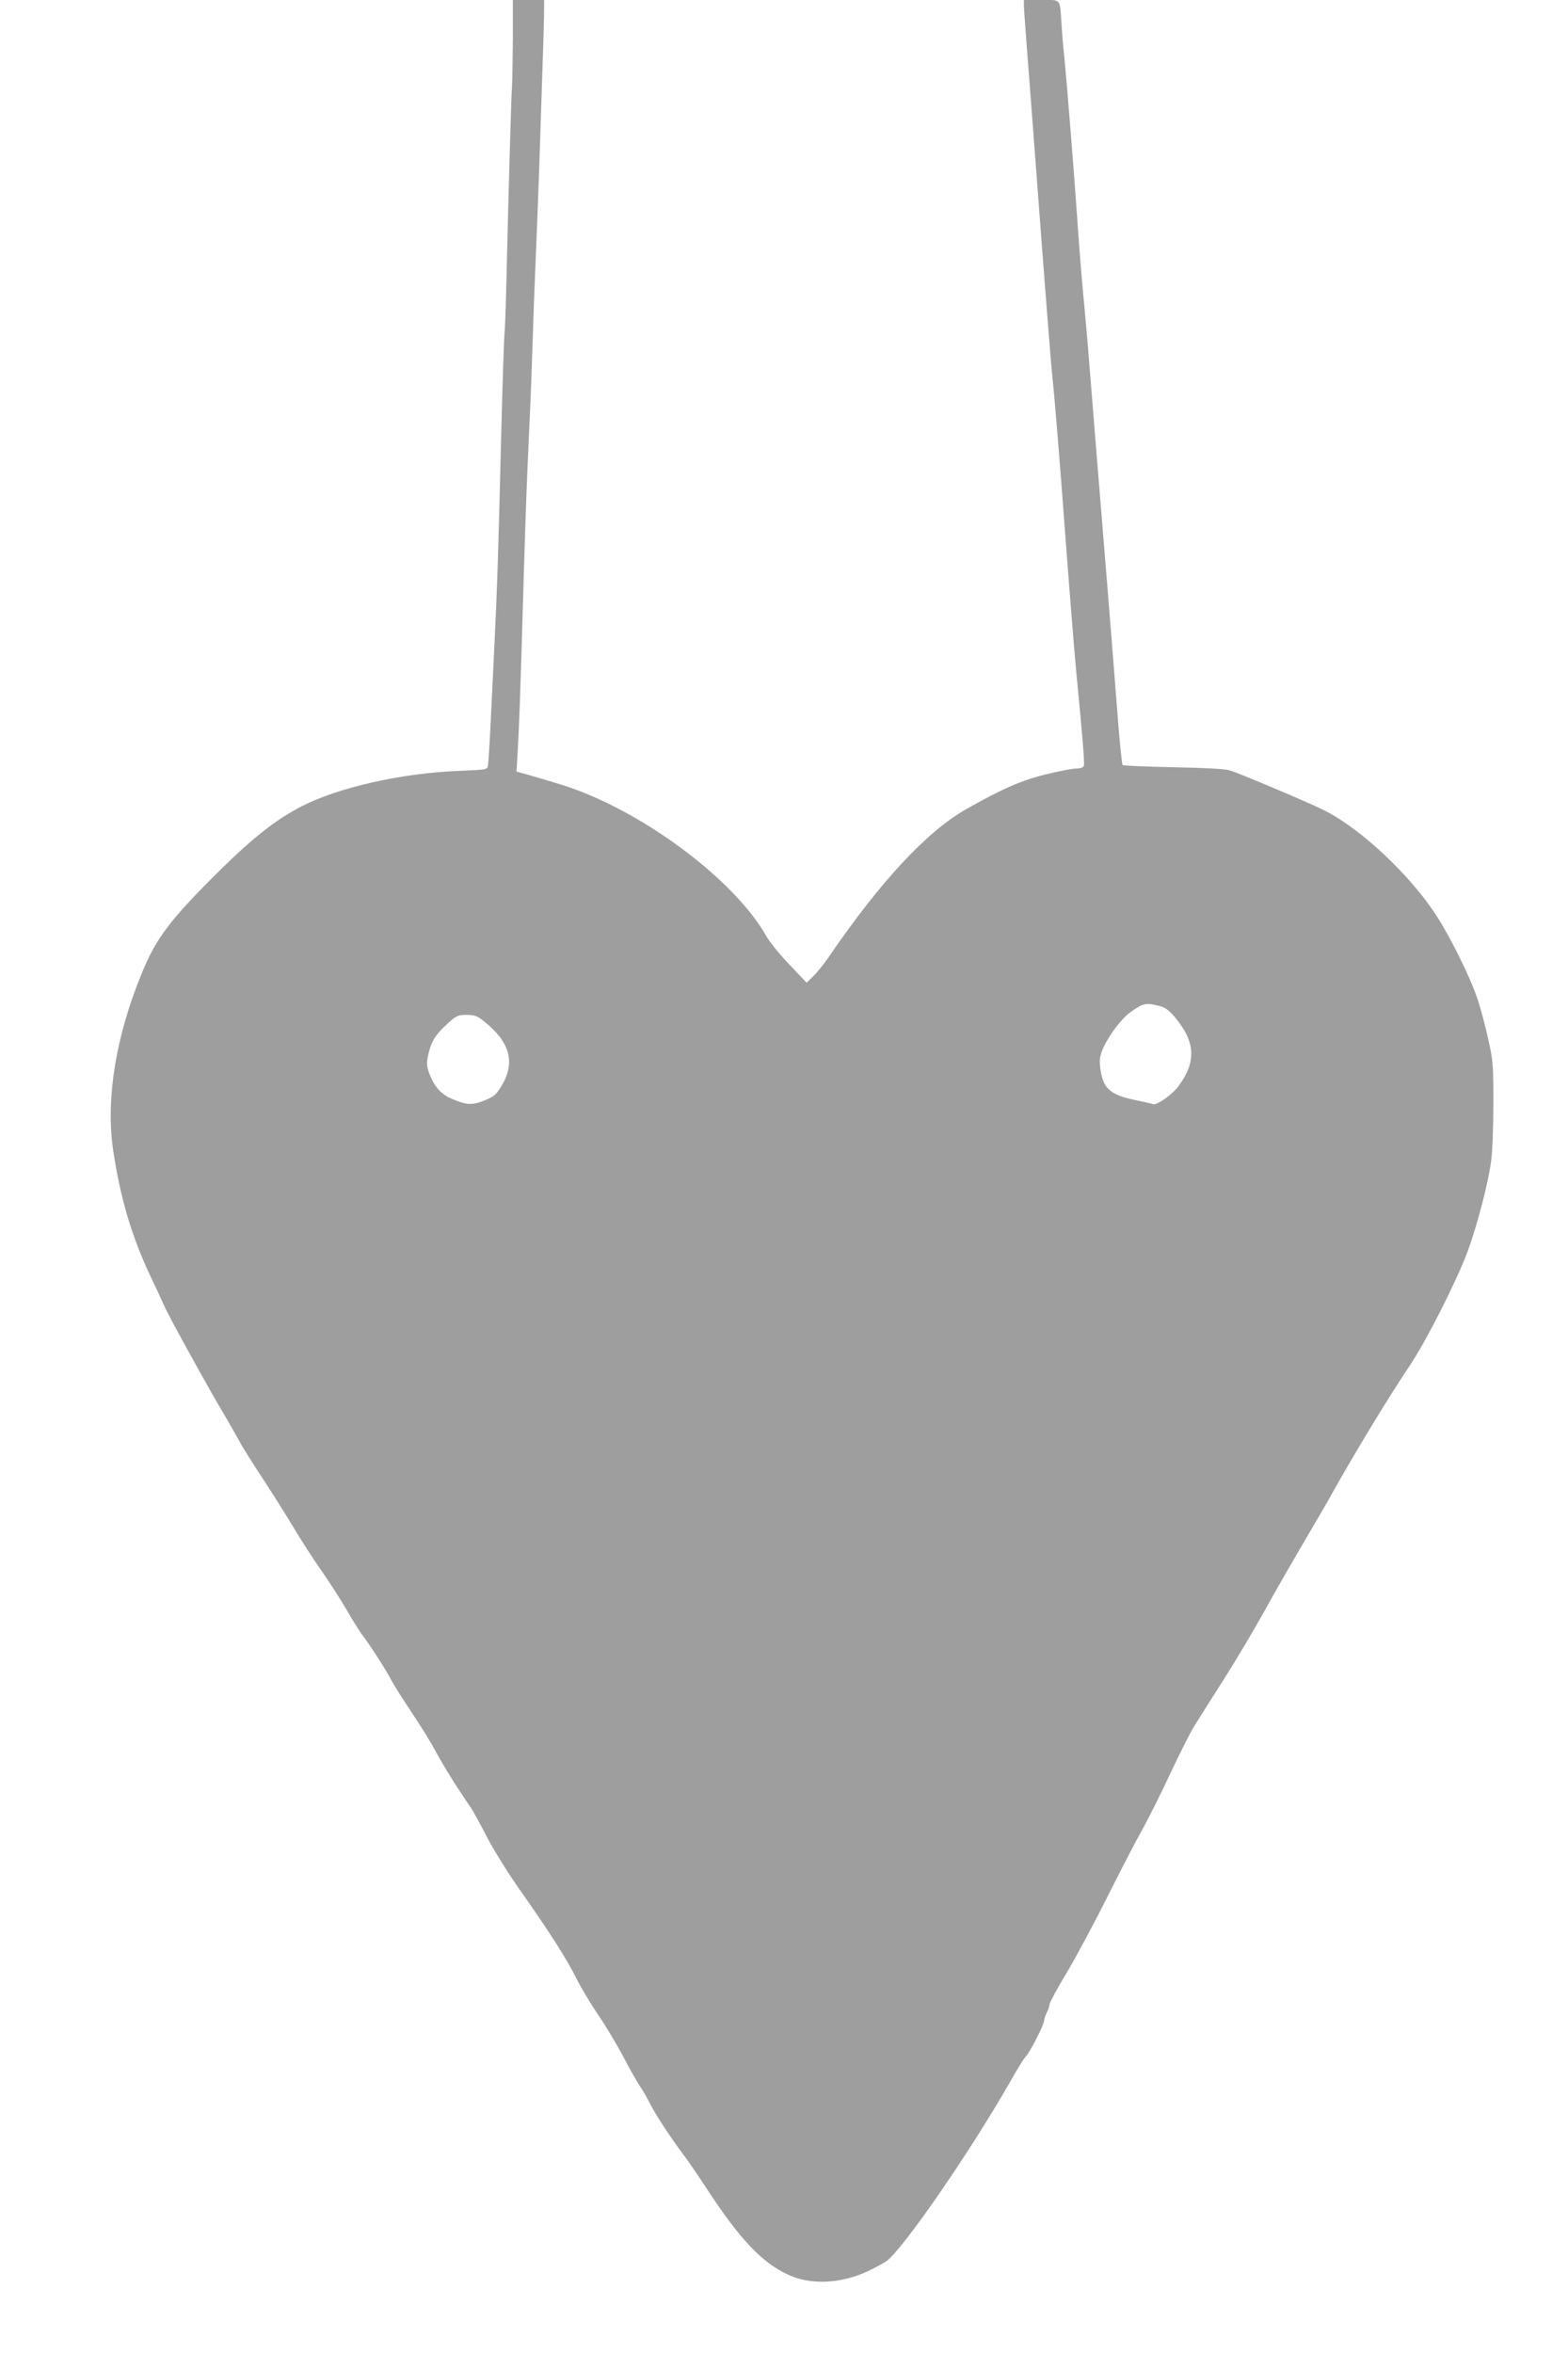 <?xml version="1.0" standalone="no"?>
<!DOCTYPE svg PUBLIC "-//W3C//DTD SVG 20010904//EN"
 "http://www.w3.org/TR/2001/REC-SVG-20010904/DTD/svg10.dtd">
<svg version="1.0" xmlns="http://www.w3.org/2000/svg"
 width="853pt" height="1280pt" viewBox="0 0 853 1280"
 preserveAspectRatio="xMidYMid meet">
<g transform="translate(0,1280) scale(0.1,-0.1)"
fill="#9e9e9e" stroke="none">
<path d="M2790 12588 c-1 -117 -3 -235 -5 -263 -4 -50 -19 -577 -30 -1050 -3
-137 -8 -266 -10 -285 -3 -19 -12 -296 -20 -615 -15 -623 -21 -787 -35 -1075
-5 -102 -14 -288 -20 -415 -6 -126 -13 -239 -16 -251 -3 -20 -12 -21 -156 -27
-315 -12 -657 -90 -858 -193 -140 -73 -260 -167 -444 -348 -267 -264 -346
-367 -424 -558 -141 -342 -196 -679 -158 -953 38 -264 101 -478 206 -700 29
-60 63 -134 76 -163 24 -55 242 -450 324 -587 26 -44 62 -107 80 -140 17 -33
75 -125 128 -205 52 -80 129 -201 170 -270 41 -69 109 -174 152 -235 42 -60
103 -155 135 -210 31 -55 70 -116 84 -135 39 -50 137 -202 162 -253 12 -23 61
-100 109 -172 48 -71 109 -170 135 -220 42 -78 121 -203 187 -298 11 -16 49
-85 85 -155 36 -70 116 -199 178 -287 169 -240 258 -380 310 -485 26 -52 80
-142 120 -200 39 -58 100 -159 135 -225 34 -66 75 -138 90 -160 15 -22 40 -65
55 -95 31 -62 110 -182 183 -280 27 -36 84 -119 127 -185 180 -275 298 -400
441 -467 121 -57 284 -51 432 17 40 19 86 44 103 55 91 65 459 599 679 985 34
61 70 119 81 130 24 26 99 173 99 194 0 9 7 29 15 45 8 15 15 36 15 45 0 9 43
88 96 176 52 88 152 275 222 415 70 140 153 300 185 356 31 55 99 191 151 302
52 111 113 233 137 270 23 37 95 151 160 253 65 102 162 266 217 365 54 98
151 267 214 374 63 107 130 222 148 255 130 233 319 544 431 710 89 133 254
459 313 618 54 149 110 363 128 492 7 51 12 188 12 315 0 209 -2 234 -28 348
-15 68 -40 164 -57 214 -37 116 -151 346 -228 463 -144 220 -409 468 -606 567
-83 42 -467 204 -515 218 -28 8 -143 14 -310 17 -146 3 -269 8 -273 12 -4 4
-19 154 -32 332 -14 178 -36 461 -50 629 -52 635 -95 1168 -101 1245 -3 44
-12 145 -19 225 -18 183 -32 354 -45 545 -13 196 -57 744 -69 865 -6 52 -13
136 -16 185 -10 147 0 135 -110 135 l-95 0 0 -27 c0 -16 7 -113 15 -218 8
-104 31 -399 50 -655 50 -668 84 -1098 90 -1150 8 -65 43 -491 60 -725 29
-386 56 -731 70 -880 36 -372 46 -497 41 -511 -3 -8 -19 -14 -41 -14 -19 0
-92 -14 -162 -31 -136 -33 -238 -78 -435 -189 -214 -121 -465 -390 -746 -800
-28 -42 -68 -91 -88 -110 l-36 -35 -93 98 c-52 54 -108 123 -126 155 -176 313
-695 696 -1119 825 -63 20 -143 43 -178 53 l-62 17 5 86 c10 170 15 324 30
831 8 283 19 616 25 740 5 124 12 275 15 335 3 61 7 182 10 270 6 196 14 405
20 545 14 333 19 484 35 985 6 165 10 324 10 353 l0 52 -85 0 -85 0 0 -212z
m3515 -5259 c33 -8 53 -23 84 -59 115 -136 121 -243 22 -378 -34 -46 -118
-105 -138 -98 -6 3 -47 12 -90 21 -147 30 -184 64 -198 180 -5 39 -1 62 14 99
32 73 99 163 150 200 69 50 84 53 156 35z m-3689 -71 c156 -117 192 -232 113
-363 -30 -50 -41 -59 -94 -81 -68 -27 -98 -25 -181 11 -57 25 -92 66 -119 137
-14 39 -15 55 -6 98 16 74 37 108 100 167 52 48 60 52 107 53 38 0 59 -6 80
-22z"/>
</g>
</svg>
